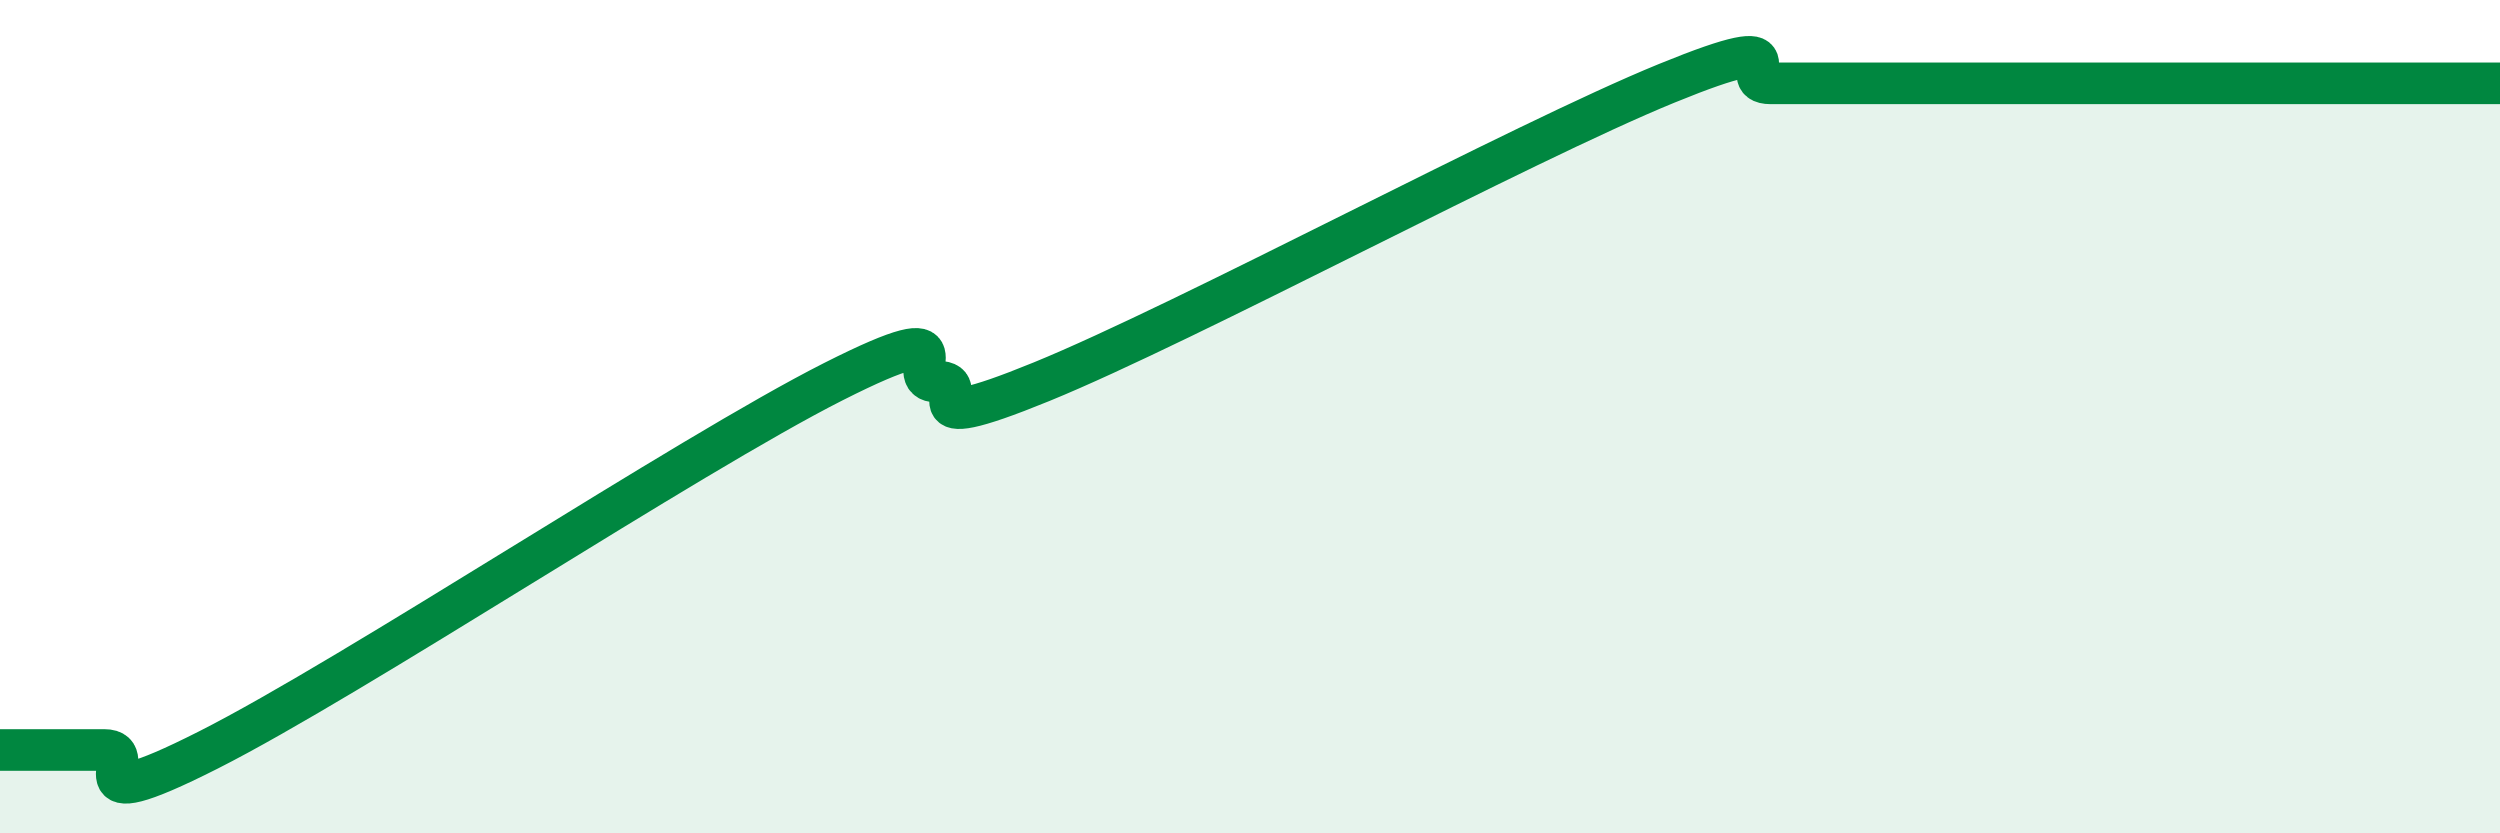 
    <svg width="60" height="20" viewBox="0 0 60 20" xmlns="http://www.w3.org/2000/svg">
      <path
        d="M 0,18 C 0.5,18 1.5,18 2.5,18 C 3.5,18 1.5,19.77 5,18 C 8.5,16.23 16.5,10.93 20,9.16 C 23.5,7.39 21.5,9.16 22.5,9.16 C 23.5,9.16 21.5,10.59 25,9.16 C 28.5,7.73 36.5,3.43 40,2 C 43.5,0.57 41.5,2 42.5,2 C 43.5,2 44,2 45,2 C 46,2 46.5,2 47.5,2 C 48.5,2 49,2 50,2 C 51,2 51.5,2 52.5,2 C 53.5,2 53.5,2 55,2 C 56.5,2 59,2 60,2L60 20L0 20Z"
        fill="#008740"
        opacity="0.1"
        stroke-linecap="round"
        stroke-linejoin="round"
      />
      <path
        d="M 0,18 C 0.5,18 1.5,18 2.5,18 C 3.5,18 1.5,19.77 5,18 C 8.5,16.23 16.5,10.93 20,9.16 C 23.5,7.39 21.5,9.16 22.5,9.16 C 23.5,9.16 21.5,10.59 25,9.16 C 28.5,7.73 36.5,3.43 40,2 C 43.5,0.57 41.5,2 42.5,2 C 43.5,2 44,2 45,2 C 46,2 46.5,2 47.5,2 C 48.5,2 49,2 50,2 C 51,2 51.5,2 52.5,2 C 53.5,2 53.5,2 55,2 C 56.5,2 59,2 60,2"
        stroke="#008740"
        stroke-width="1"
        fill="none"
        stroke-linecap="round"
        stroke-linejoin="round"
      />
    </svg>
  